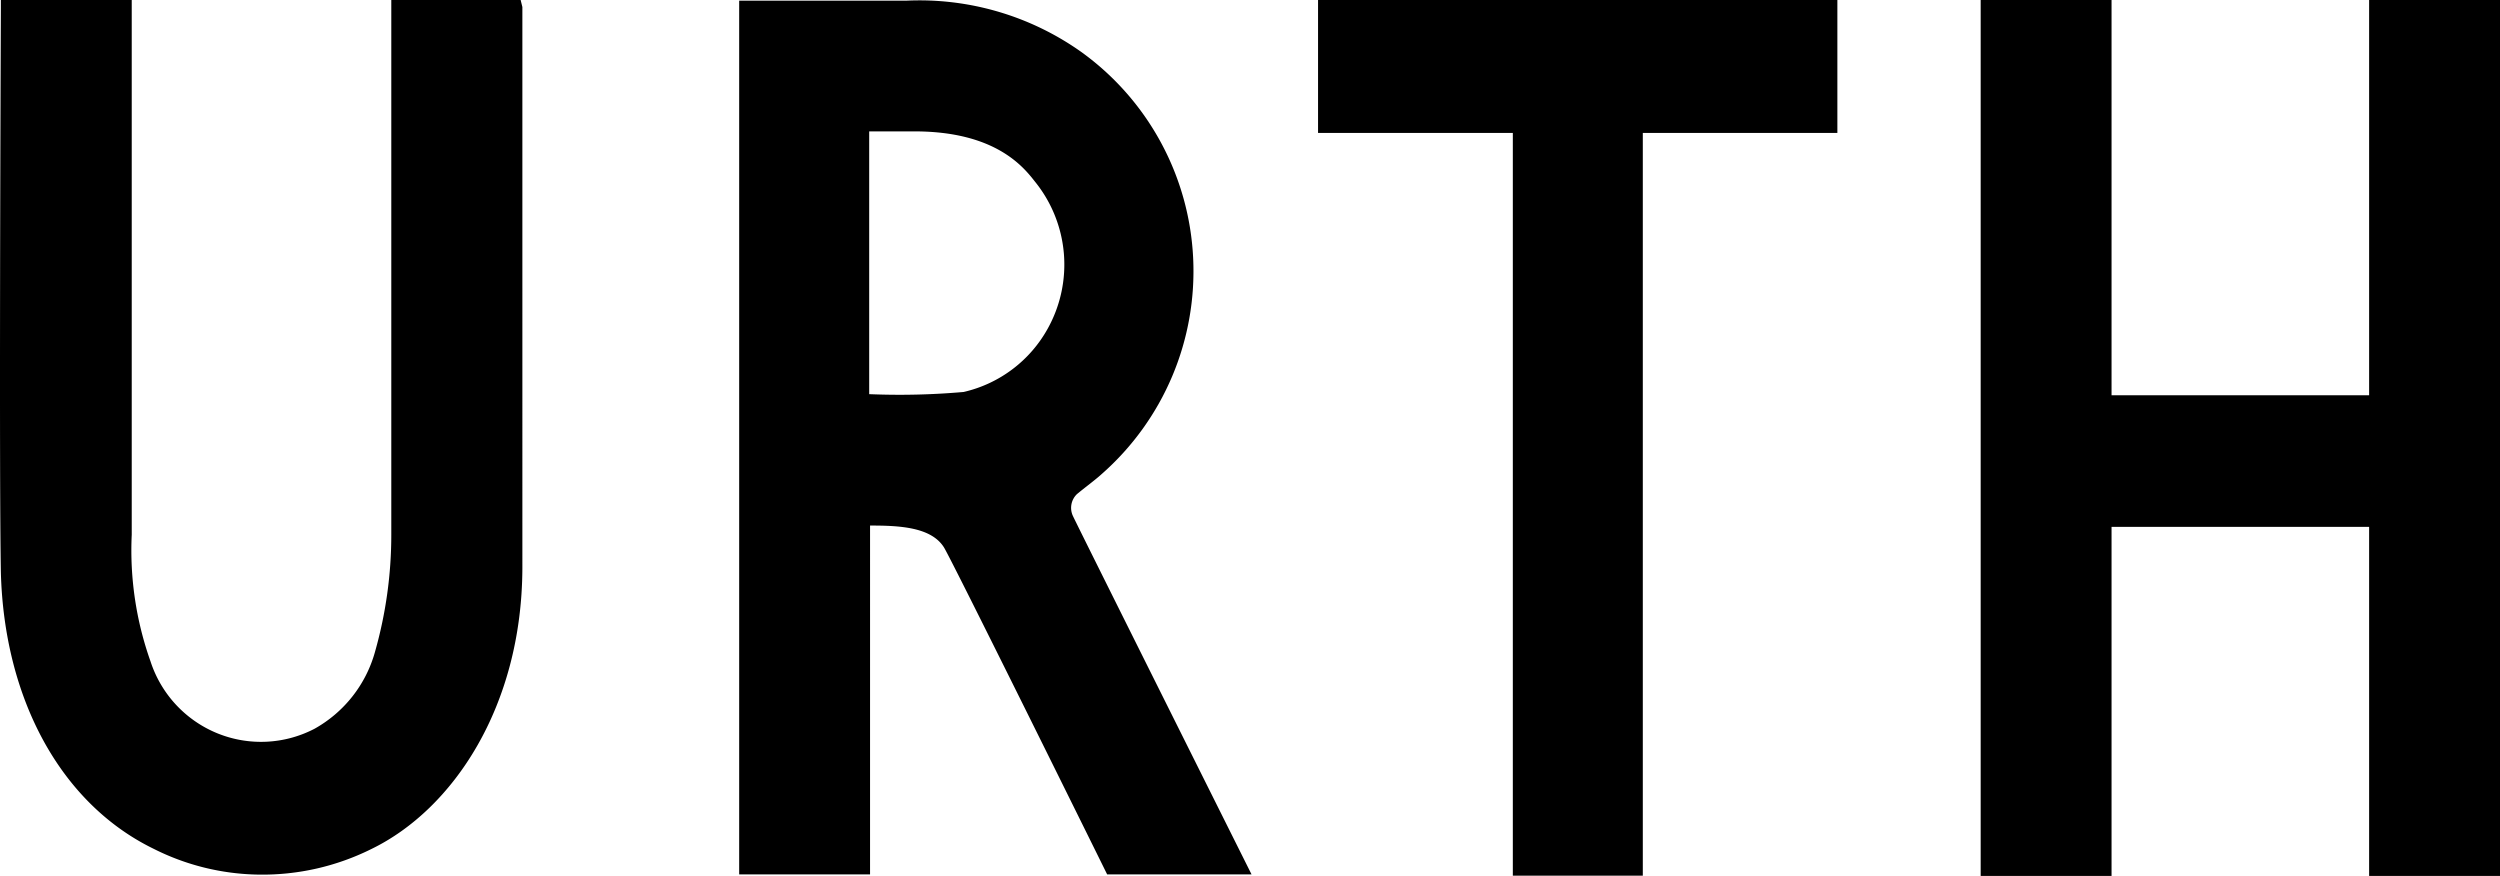 <?xml version="1.0" encoding="UTF-8"?>
<svg xmlns="http://www.w3.org/2000/svg" width="137" height="48" fill="none" viewBox="0 0 137 48">
  <path fill="#000" fill-rule="evenodd" d="M28.53 0h-7.087v29.28a23.464 23.464 0 0 1-.897 6.456 6.955 6.955 0 0 1-3.31 4.2 6.348 6.348 0 0 1-5.347.24 6.386 6.386 0 0 1-3.642-3.936 18.174 18.174 0 0 1-1.028-6.936V0H.048v.384L.046.892C.032 4.49-.051 26.045.048 31.368c.18 6.888 3.25 12.648 8.367 15.144 1.781.9 3.742 1.385 5.737 1.416 2.15.037 4.277-.445 6.203-1.404 4.47-2.172 8.235-7.8 8.271-15.36V.384L28.531 0Zm101.298 0v21.66h-14.115V0h-7.172v48h7.172V28.872h14.115V48H137V0h-7.172ZM72.229 7.284V0h28.459v7.284H90.026v40.704h-7.123V7.284H72.229Zm-13.22 19.8c.203-.168.407-.328.604-.483.28-.22.547-.428.771-.633a14.8 14.8 0 0 0 5-11.838 14.787 14.787 0 0 0-6.135-11.286A15.327 15.327 0 0 0 49.687.036h-9.18v47.88h7.172V28.8c1.577 0 3.346.072 4.052 1.2.502.828 8.94 17.916 8.94 17.916h7.913s-9.467-18.948-9.79-19.644c-.186-.402-.1-.878.216-1.188ZM47.632 7.2v14.4a40 40 0 0 0 5.175-.12A7.079 7.079 0 0 0 57.42 18a7.223 7.223 0 0 0-.705-8.048c-.627-.8-2.162-2.752-6.598-2.752h-2.486Z" clip-rule="evenodd"></path>
</svg>
